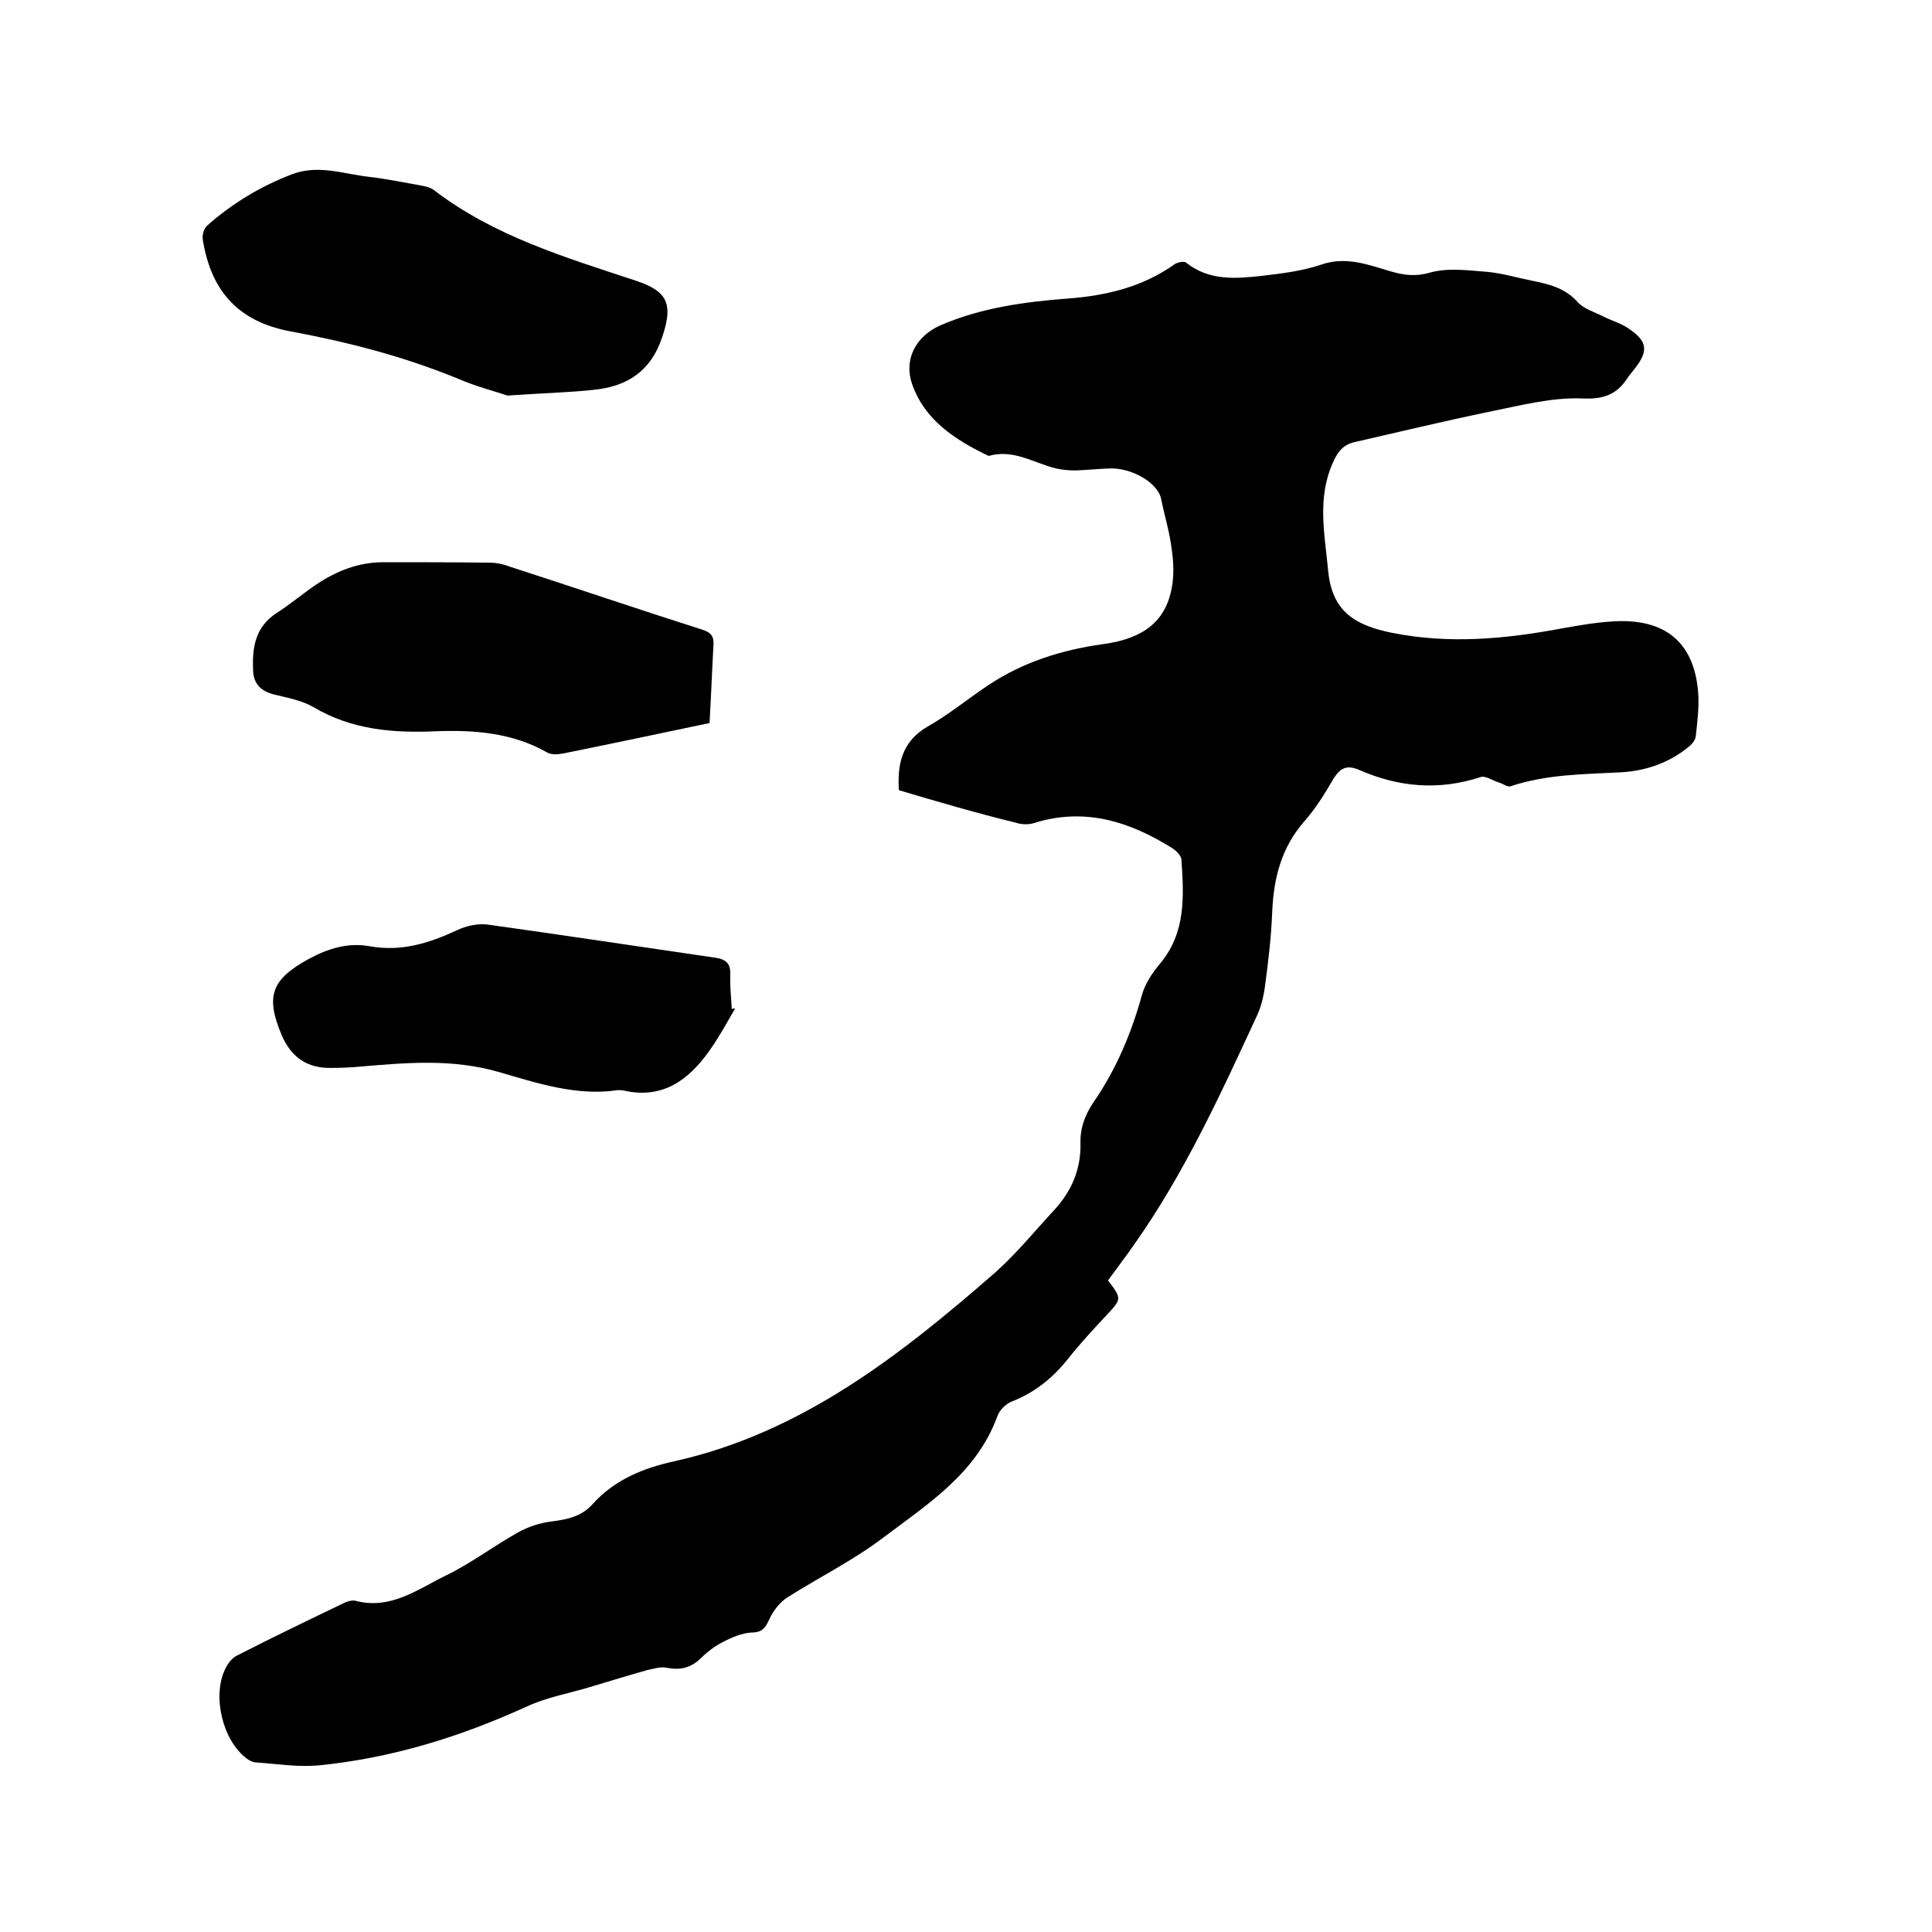 <svg enable-background="new 0 0 400 400" viewBox="0 0 400 400" xmlns="http://www.w3.org/2000/svg"><path d="m186.1 163.6c-.3-5 .4-10 6-13.2 4.4-2.5 8.4-5.8 12.6-8.6 7.1-4.7 15-7.2 23.4-8.4 6.9-.9 12.8-3.5 14.4-11.2.6-2.7.5-5.7.1-8.4-.4-3.5-1.5-7-2.2-10.5-.7-3.4-6.2-6.6-11-6.3-2.2.1-4.4.3-6.6.4-1.4 0-2.8-.1-4.1-.4-4.6-1.1-8.9-4.1-14-2.6-6.9-3.3-13.3-7.4-15.9-15-1.7-5.1.9-9.8 5.8-12 8.5-3.7 17.5-4.9 26.6-5.6 7.9-.6 15.4-2.4 22-7.1.6-.4 2-.7 2.4-.3 4.8 3.8 10.3 3.3 15.8 2.7 4.1-.5 8.3-1 12.1-2.3 5.2-1.8 9.7 0 14.5 1.4 2.7.8 5.2 1.1 8.2.2 3.7-1 7.9-.4 11.9-.1 3 .3 6 1.2 9 1.8 3.5.7 6.9 1.5 9.5 4.4 1.3 1.5 3.6 2.1 5.5 3.1 1.6.8 3.4 1.3 4.9 2.3 4.1 2.7 4.4 4.7 1.4 8.5-.4.5-.8 1-1.2 1.5-2.2 3.5-4.7 4.8-9.4 4.6-6.5-.3-13.2 1.5-19.7 2.8-9.2 1.9-18.3 4.1-27.5 6.2-2.4.5-3.6 1.9-4.6 4.2-3.4 7.5-1.7 15-1 22.7.9 8.5 5.9 11.1 13.1 12.6 11.9 2.4 23.6 1.3 35.3-.9 3.9-.7 7.9-1.4 11.9-1.5 10.1-.2 15.6 5 16.3 15 .2 2.9-.2 5.9-.5 8.8-.1.9-.9 1.8-1.7 2.4-4 3.2-8.7 4.8-13.8 5.1-7.7.4-15.4.4-22.9 2.9-.6.2-1.6-.6-2.4-.8-1.3-.4-2.8-1.5-3.8-1.1-8.6 2.8-16.9 2.1-25.1-1.5-2.6-1.1-3.9-.4-5.3 1.8-1.8 3.1-3.7 6.2-6.1 8.9-4.7 5.4-6.3 11.7-6.6 18.6-.2 5.2-.8 10.3-1.5 15.5-.3 2.3-.9 4.6-1.9 6.6-7.4 16-14.8 32.1-25 46.6-1.8 2.6-3.7 5.1-5.6 7.7 2.9 3.8 2.9 3.8-.5 7.4-2.6 2.8-5.2 5.6-7.6 8.6-3.2 4.1-7 7.2-11.9 9.1-1.2.5-2.5 1.8-2.9 3-4.3 11.8-14.4 18.2-23.7 25.2-6.2 4.7-13.3 8.2-19.9 12.4-1.5 1-2.8 2.7-3.6 4.4-.8 1.8-1.5 2.8-3.7 2.8-2 .1-4.1 1-6 2-1.8.9-3.4 2.2-4.8 3.6-2 1.8-4.1 2.2-6.7 1.7-1.3-.3-2.8.2-4.2.5-3.9 1.1-7.8 2.3-11.8 3.5-4.3 1.3-8.9 2.1-13 4-13.8 6.3-28 10.7-43.1 12.2-4.3.4-8.6-.3-12.9-.6-.7 0-1.5-.4-2-.8-5-3.7-7.2-12.9-4.5-18.5.5-1.1 1.4-2.3 2.4-2.8 7.4-3.8 14.9-7.4 22.4-11 .6-.3 1.5-.5 2.1-.4 7.4 2 13-2.4 19-5.3 5.1-2.5 9.7-6 14.7-8.8 2.1-1.2 4.6-2 7-2.3 3.2-.4 6.2-1 8.5-3.6 4.6-5.1 10.6-7.5 17.1-8.9 26.2-5.9 46.6-21.9 66.2-39 4.4-3.9 8.2-8.6 12.2-12.9 3.6-3.9 5.6-8.4 5.5-13.8-.1-3.2.9-5.9 2.7-8.6 4.7-6.8 7.8-14.2 10-22.1.6-2.3 2.1-4.6 3.7-6.5 5.5-6.5 5-14.1 4.5-21.7-.1-.8-1.1-1.8-1.9-2.3-8.8-5.5-18.1-8.5-28.6-5.2-1.2.4-2.7.3-3.9-.1-7.8-1.9-15.7-4.2-24.1-6.7z"/><path d="m146.9 149.7c-10.5 2.2-20.4 4.3-30.3 6.3-1.1.2-2.4.3-3.3-.2-7.2-4.1-15.1-4.7-23-4.4-8.9.4-17.5-.3-25.4-5-2.4-1.4-5.3-1.9-8.1-2.6s-4.3-2.2-4.4-5c-.2-4.7.4-9 4.9-11.9 2.8-1.8 5.4-4 8.2-5.9 4.2-2.8 8.7-4.6 13.9-4.6 7.4 0 14.8 0 22.1.1 1.3 0 2.7.3 4 .8 13.3 4.3 26.5 8.8 39.7 13 2 .6 2.7 1.4 2.5 3.5-.3 5.4-.5 11-.8 15.9z"/><path d="m105.1 81.9c-2.7-.9-6.6-1.9-10.3-3.5-11.2-4.6-22.8-7.6-34.7-9.8-10.7-2-16.4-8.3-18.1-18.9-.2-1 .2-2.4.9-3 5.2-4.6 11-8.1 17.5-10.6 5.5-2.1 10.6-.1 15.9.5 3.5.4 6.9 1.1 10.3 1.7 1.1.2 2.4.4 3.3 1.1 12.4 9.5 27.2 13.9 41.7 18.7 6.7 2.2 7.8 4.9 5.5 11.7-2.3 7-7.2 10.2-14.1 10.9-5.5.6-11.1.7-17.9 1.2z"/><path d="m152.2 208.8c-1.7 2.9-3.3 5.9-5.3 8.7-4.3 6.1-9.7 10.1-17.7 8.3-.4-.1-.9-.1-1.3-.1-8.6 1.3-16.8-1.5-24.8-3.8-9.5-2.7-18.8-1.9-28.2-1.1-2.1.2-4.2.3-6.3.3-4.9.1-8.2-2.1-10.2-6.6-3.5-8.2-2.3-11.7 5.6-16 3.9-2.1 8-3.4 12.5-2.6 6.5 1.2 12.3-.6 18.1-3.3 1.9-.9 4.2-1.4 6.2-1.2 15.8 2.2 31.6 4.6 47.4 6.9 2.5.4 3.1 1.5 3 3.8-.1 2.2.2 4.5.3 6.8.2-.1.5-.1.7-.1z"/></svg>